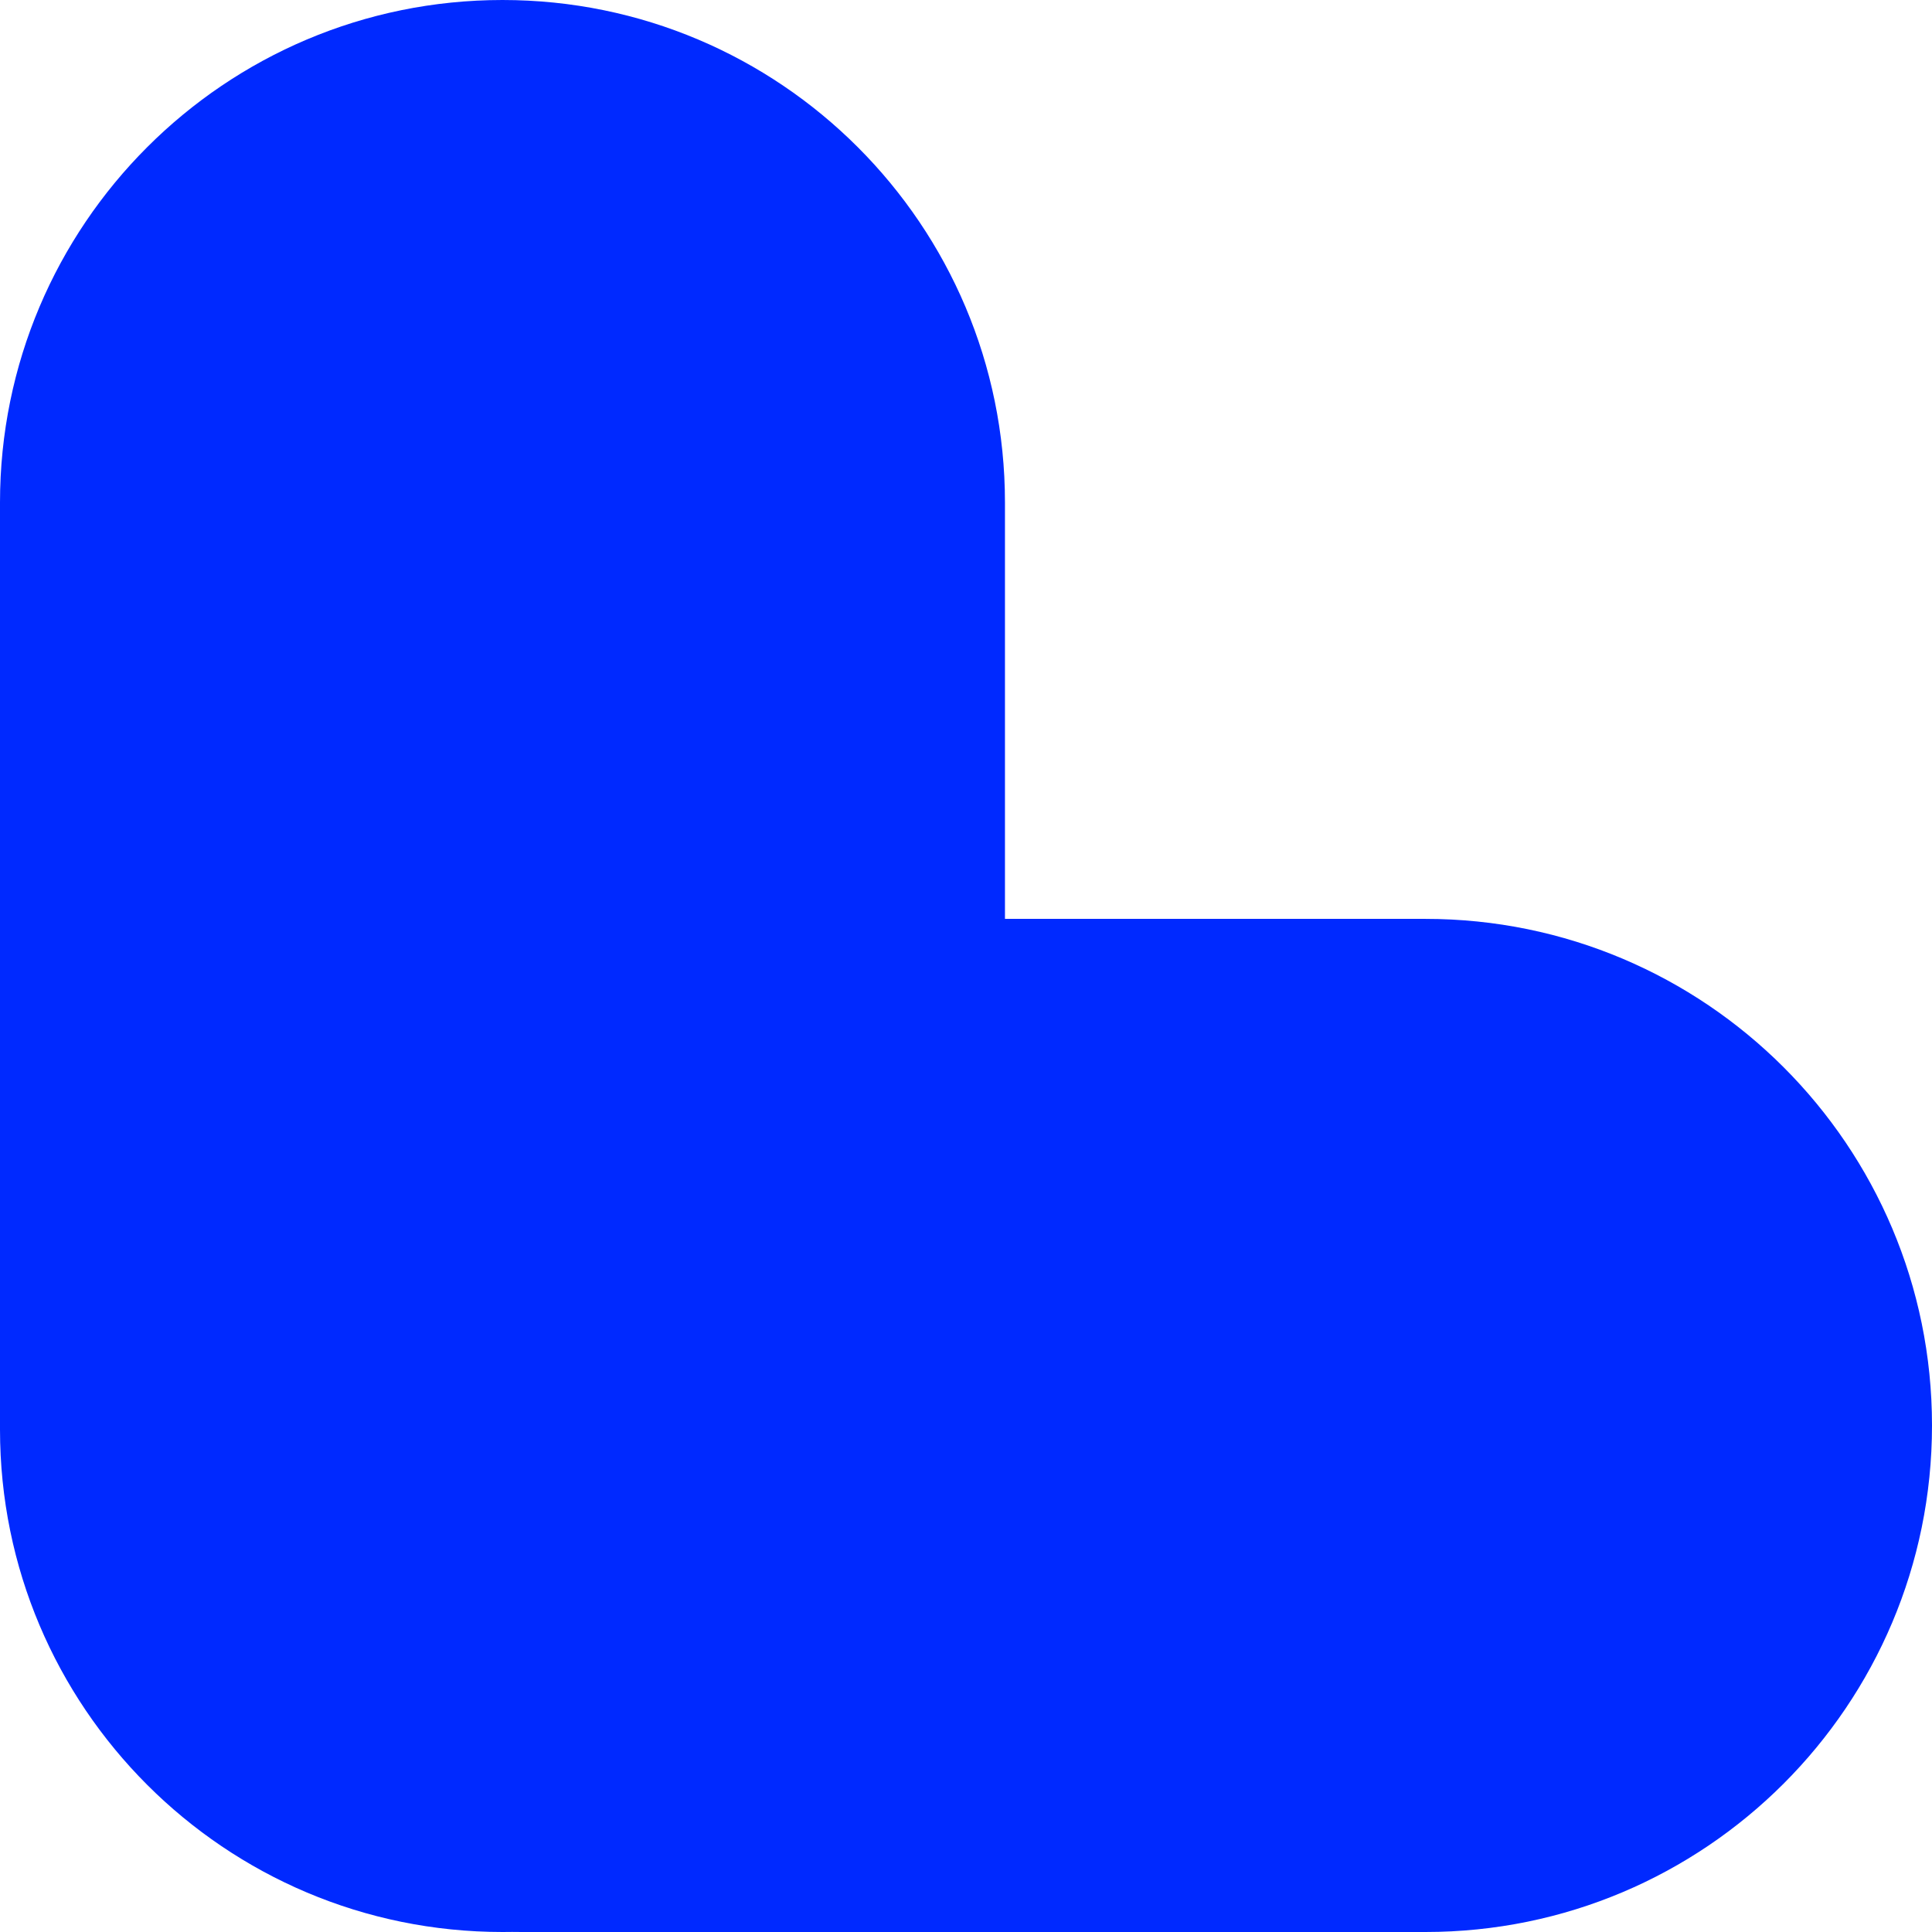 <svg width="72" height="72" viewBox="0 0 72 72" fill="none" xmlns="http://www.w3.org/2000/svg">
<path fill-rule="evenodd" clip-rule="evenodd" d="M18.726 0C8.384 0 0 8.384 0 18.726V53.274C0 63.616 8.384 72 18.726 72C18.846 72 18.966 71.999 19.085 71.997C19.209 71.999 19.334 72 19.459 72H53.122C63.548 72 72 63.548 72 53.122C72 42.696 63.548 34.244 53.122 34.244H37.452V18.726C37.452 8.384 29.068 0 18.726 0Z" fill="#0029FF"/>
</svg>
